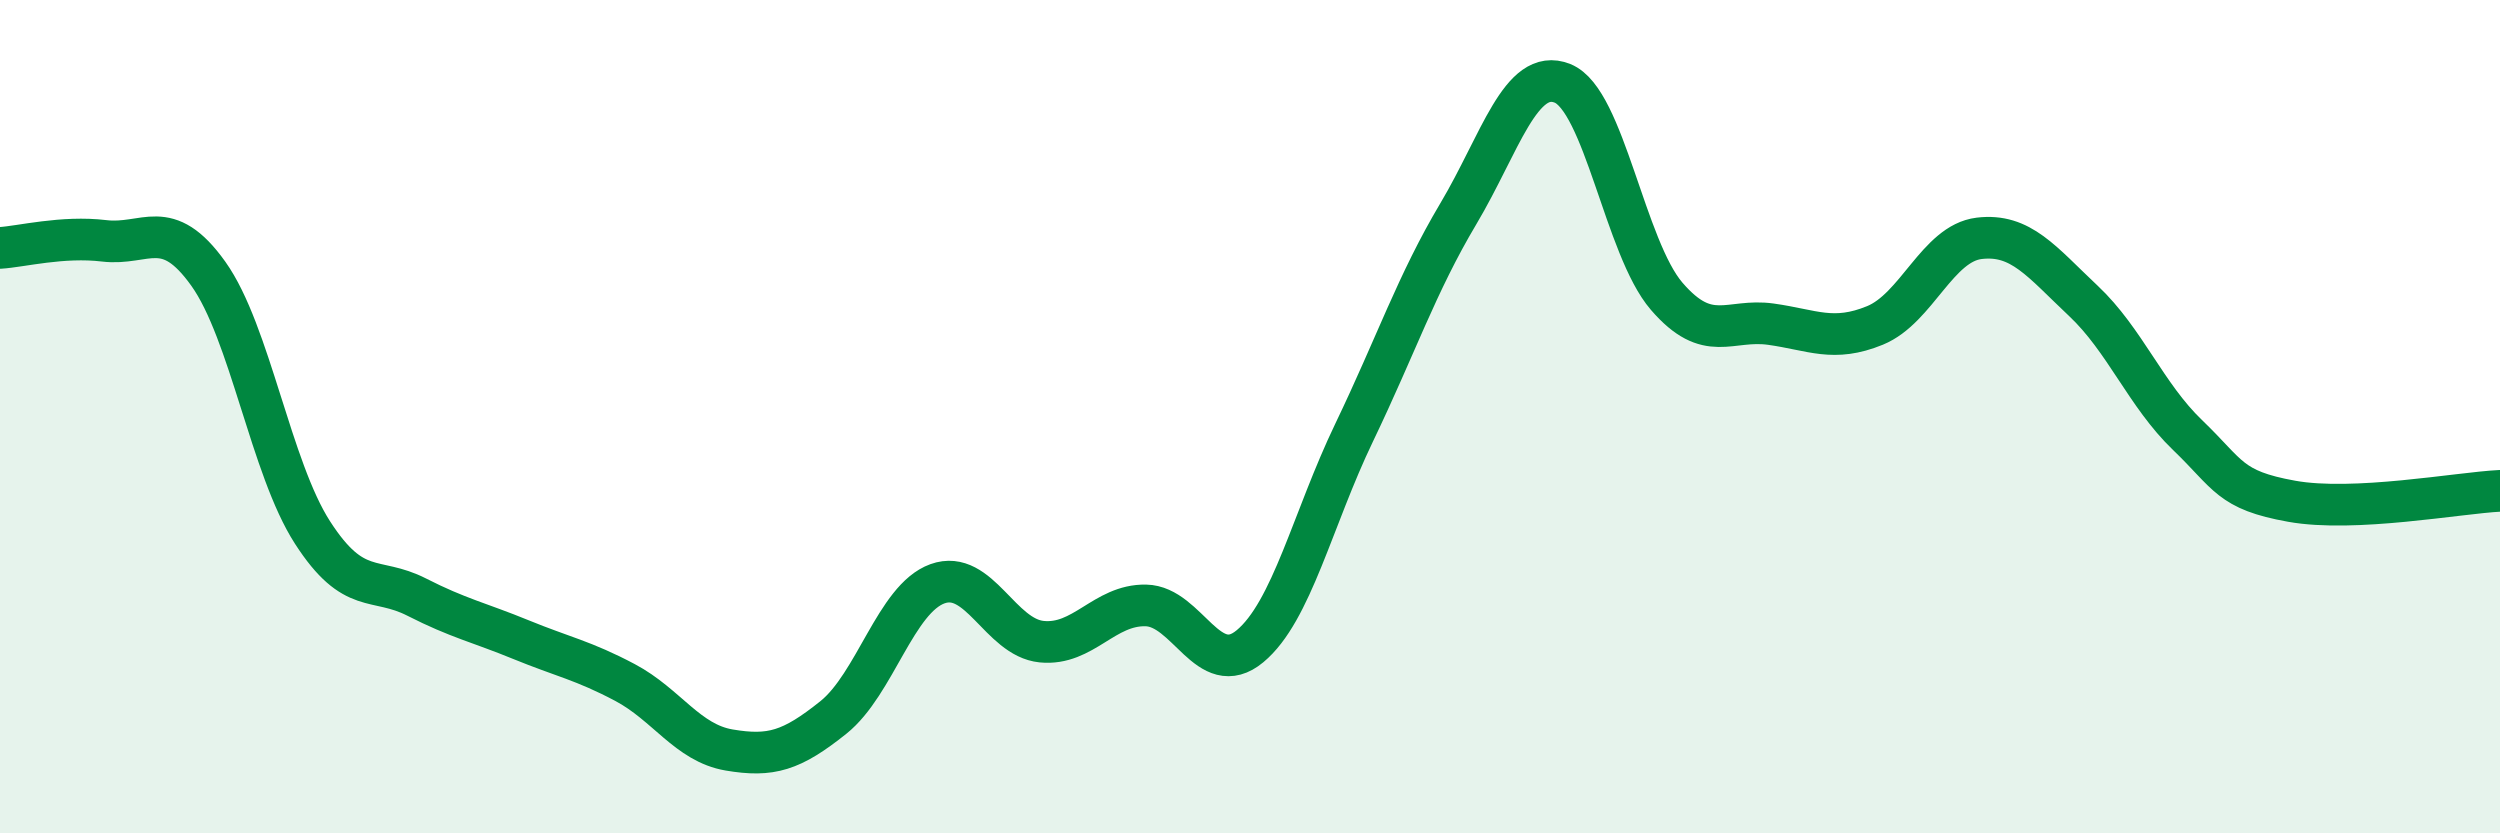 
    <svg width="60" height="20" viewBox="0 0 60 20" xmlns="http://www.w3.org/2000/svg">
      <path
        d="M 0,5.95 C 0.5,5.92 1.5,5.66 2.5,5.78 C 3.5,5.9 4,5.17 5,6.57 C 6,7.97 6.5,11.23 7.5,12.78 C 8.5,14.33 9,13.82 10,14.33 C 11,14.84 11.5,14.94 12.5,15.35 C 13.5,15.76 14,15.85 15,16.38 C 16,16.91 16.5,17.83 17.5,18 C 18.5,18.17 19,18.02 20,17.22 C 21,16.42 21.5,14.37 22.5,14.01 C 23.5,13.65 24,15.3 25,15.4 C 26,15.5 26.5,14.51 27.5,14.53 C 28.5,14.55 29,16.34 30,15.51 C 31,14.68 31.5,12.46 32.5,10.38 C 33.5,8.3 34,6.81 35,5.13 C 36,3.45 36.5,1.6 37.5,2 C 38.5,2.4 39,5.95 40,7.11 C 41,8.27 41.5,7.64 42.5,7.78 C 43.5,7.92 44,8.22 45,7.81 C 46,7.4 46.5,5.84 47.5,5.72 C 48.5,5.6 49,6.28 50,7.22 C 51,8.16 51.5,9.48 52.5,10.44 C 53.5,11.4 53.5,11.76 55,12.03 C 56.5,12.3 59,11.83 60,11.78L60 20L0 20Z"
        fill="#008740"
        opacity="0.1"
        stroke-linecap="round"
        stroke-linejoin="round"
      />
      <path
        d="M 0,5.95 C 0.5,5.92 1.5,5.66 2.5,5.78 C 3.5,5.9 4,5.17 5,6.57 C 6,7.97 6.5,11.23 7.5,12.78 C 8.5,14.33 9,13.82 10,14.33 C 11,14.84 11.5,14.94 12.5,15.35 C 13.5,15.76 14,15.85 15,16.38 C 16,16.91 16.5,17.83 17.5,18 C 18.5,18.17 19,18.02 20,17.22 C 21,16.42 21.5,14.37 22.5,14.01 C 23.5,13.65 24,15.3 25,15.4 C 26,15.5 26.5,14.51 27.5,14.53 C 28.5,14.55 29,16.34 30,15.51 C 31,14.68 31.5,12.46 32.5,10.38 C 33.5,8.3 34,6.81 35,5.13 C 36,3.45 36.5,1.6 37.5,2 C 38.5,2.4 39,5.95 40,7.11 C 41,8.27 41.5,7.64 42.5,7.78 C 43.5,7.92 44,8.22 45,7.81 C 46,7.4 46.5,5.84 47.5,5.72 C 48.5,5.6 49,6.28 50,7.22 C 51,8.16 51.5,9.48 52.5,10.44 C 53.5,11.4 53.5,11.76 55,12.03 C 56.5,12.3 59,11.83 60,11.78"
        stroke="#008740"
        stroke-width="1"
        fill="none"
        stroke-linecap="round"
        stroke-linejoin="round"
      />
    </svg>
  